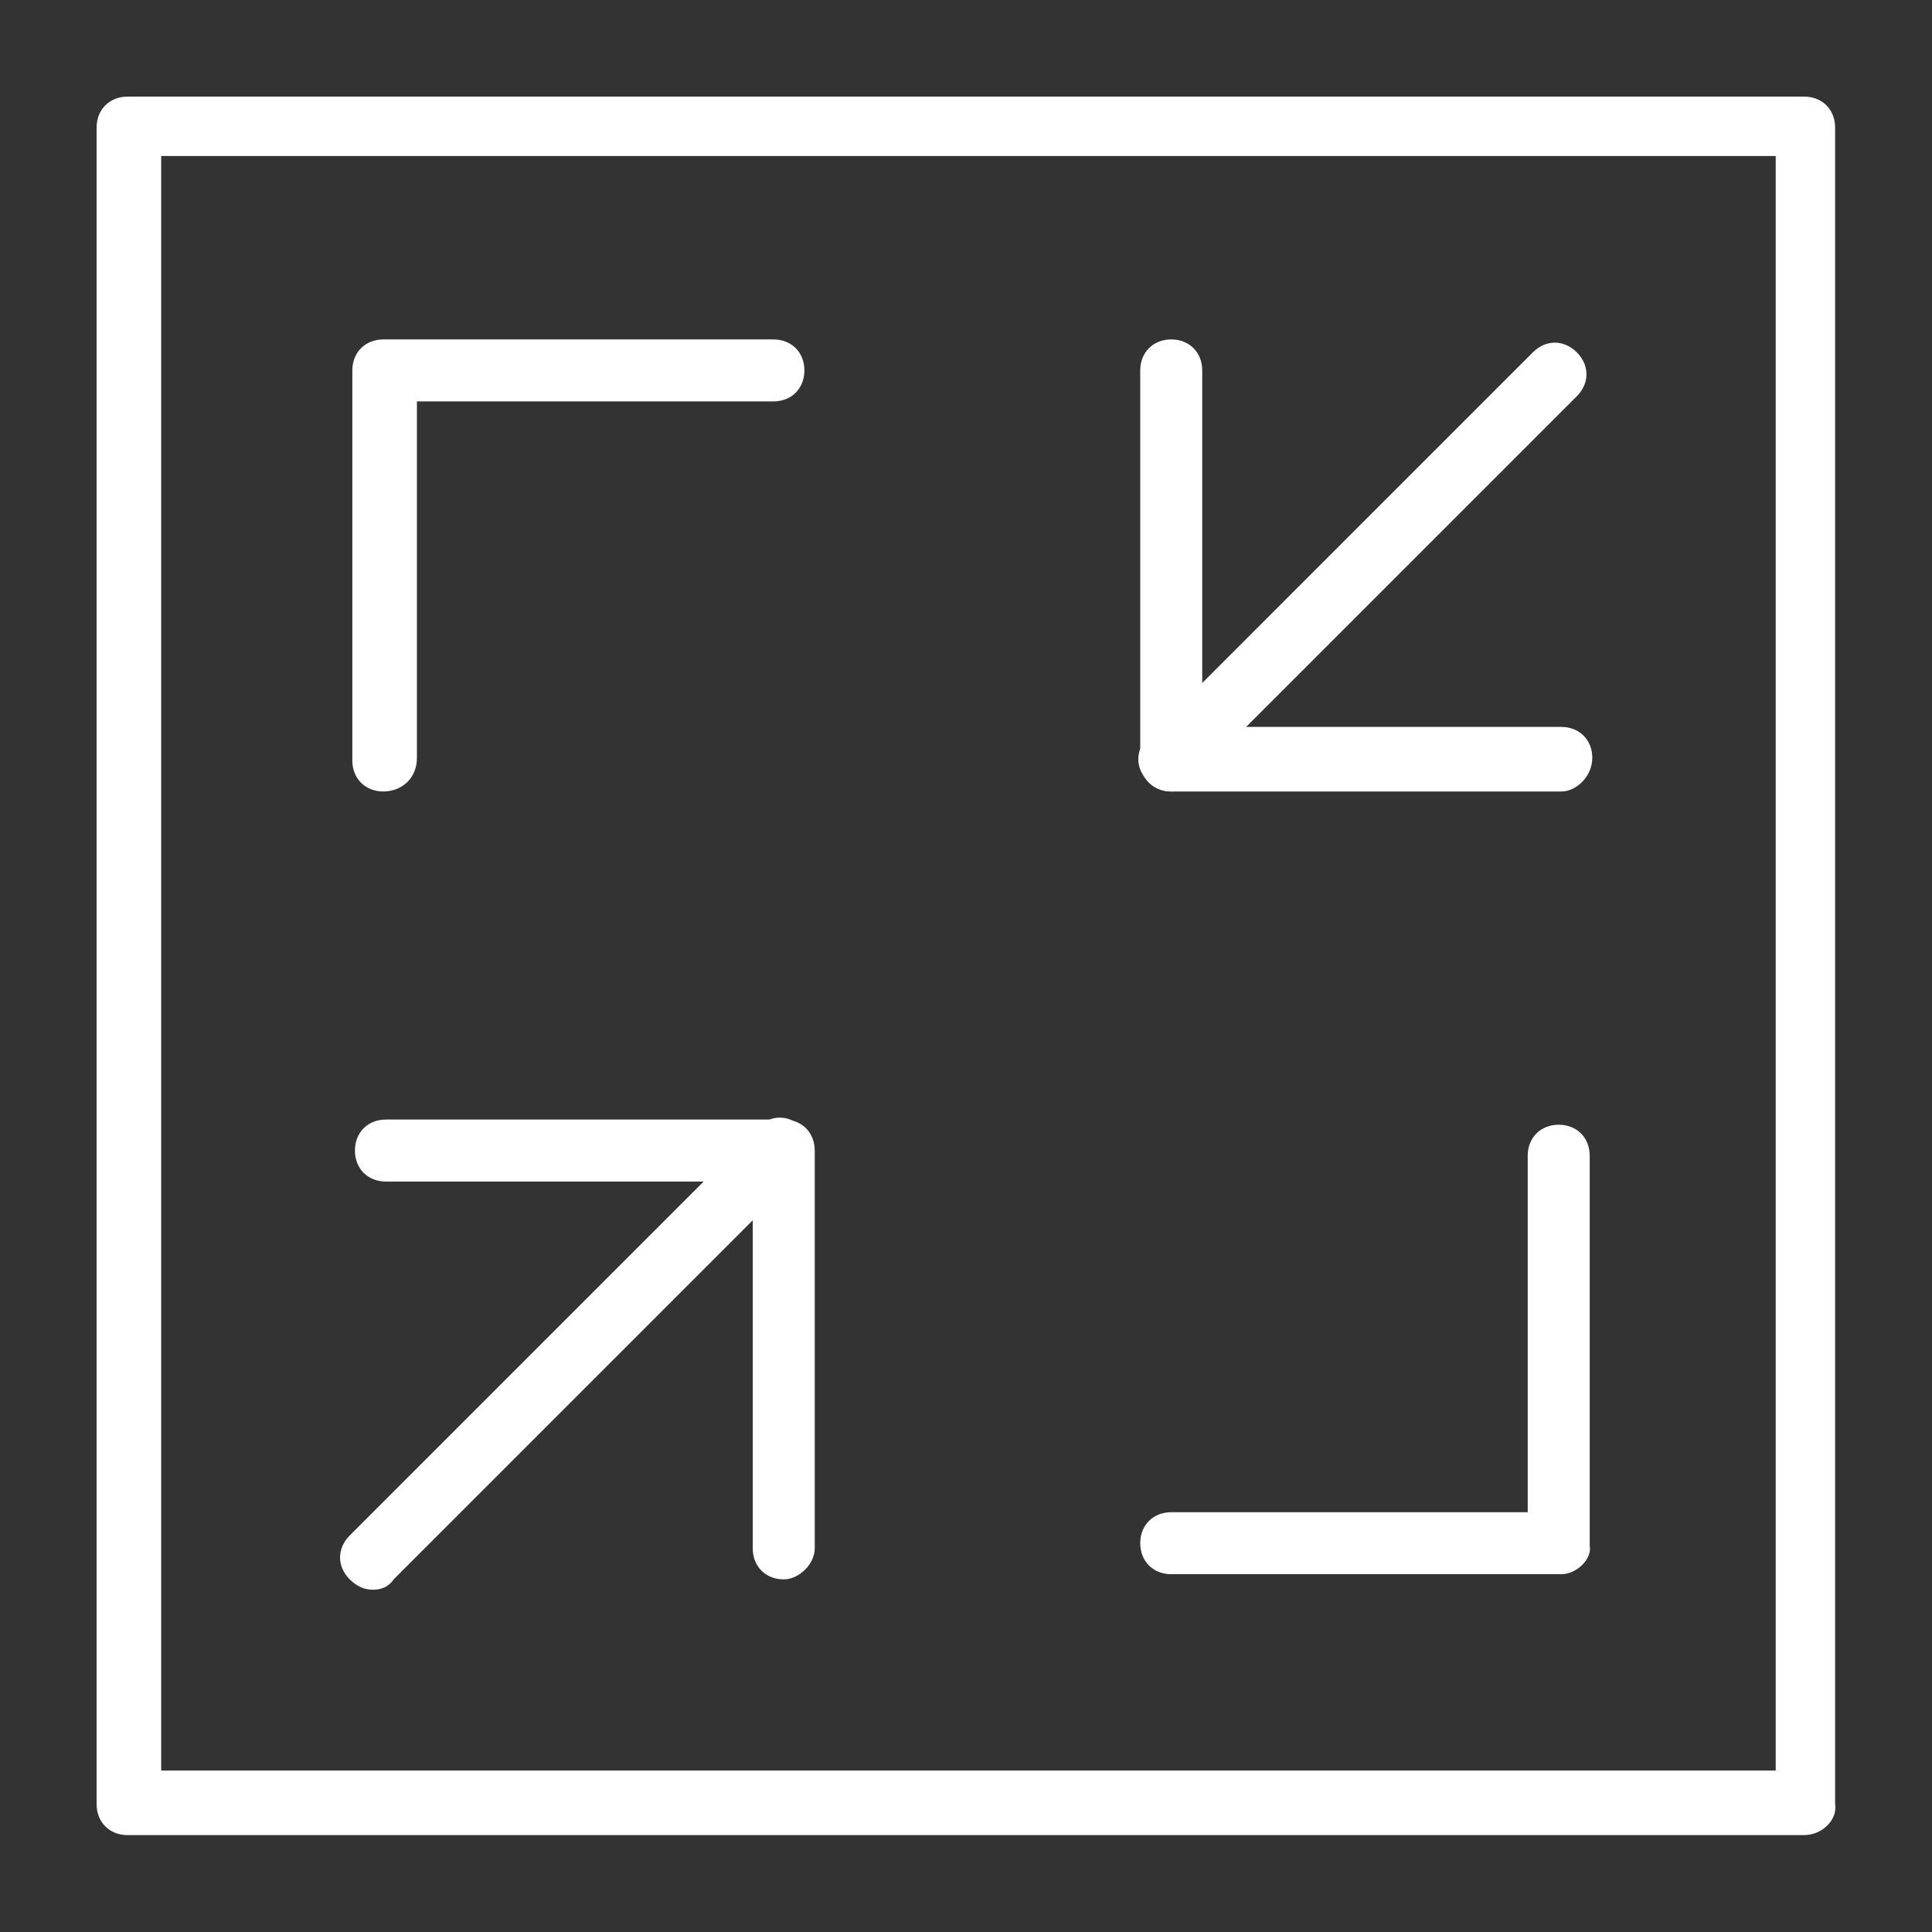 <?xml version="1.0" encoding="UTF-8"?> <svg xmlns="http://www.w3.org/2000/svg" width="100" height="100" viewBox="0 0 100 100" fill="none"><rect x="0" y="0" width="100" height="100" fill="#333333" stroke="none"/> <path d="M80.812 81.481H60.623C59.687 81.481 59.018 80.812 59.018 79.876C59.018 78.94 59.687 78.272 60.623 78.272H79.074V59.82C79.074 58.884 79.743 58.216 80.679 58.216C81.615 58.216 82.283 58.884 82.283 59.82V80.01C82.417 80.679 81.615 81.481 80.812 81.481Z" fill="white"></path> <path d="M19.842 40.967C18.906 40.967 18.237 40.299 18.237 39.363V19.173C18.237 18.237 18.906 17.569 19.842 17.569H40.032C40.967 17.569 41.636 18.237 41.636 19.173C41.636 20.109 40.967 20.777 40.032 20.777H21.58V39.229C21.58 40.299 20.777 40.967 19.842 40.967Z" fill="white"></path> <path d="M80.812 40.967H60.623C59.687 40.967 59.018 40.299 59.018 39.363V19.173C59.018 18.237 59.687 17.569 60.623 17.569C61.558 17.569 62.227 18.237 62.227 19.173V37.625H80.812C81.748 37.625 82.417 38.293 82.417 39.229C82.417 40.165 81.615 40.967 80.812 40.967Z" fill="white"></path> <path d="M60.623 40.967C60.221 40.967 59.82 40.834 59.419 40.433C58.751 39.764 58.751 38.828 59.419 38.16L79.341 18.237C80.01 17.569 80.946 17.569 81.615 18.237C82.283 18.906 82.283 19.841 81.615 20.51L61.692 40.433C61.425 40.834 61.024 40.967 60.623 40.967Z" fill="white"></path> <path d="M40.566 81.748C39.63 81.748 38.962 81.08 38.962 80.144V61.157H19.975C19.039 61.157 18.371 60.489 18.371 59.553C18.371 58.617 19.039 57.948 19.975 57.948H40.566C41.502 57.948 42.171 58.617 42.171 59.553V80.144C42.171 80.946 41.368 81.748 40.566 81.748Z" fill="white"></path> <path d="M19.307 82.283C18.906 82.283 18.505 82.149 18.103 81.748C17.435 81.08 17.435 80.144 18.103 79.475L39.229 58.349C39.898 57.681 40.834 57.681 41.502 58.349C42.171 59.018 42.171 59.954 41.502 60.622L20.376 81.748C20.109 82.149 19.708 82.283 19.307 82.283Z" fill="white"></path> <path d="M93.381 94.985H6.605C5.669 94.985 5 94.317 5 93.381V6.604C5 5.669 5.669 5 6.605 5H93.381C94.317 5 94.985 5.669 94.985 6.604V93.381C95.119 94.183 94.317 94.985 93.381 94.985ZM8.343 91.643H91.91V8.075H8.343V91.643Z" fill="white"></path> </svg> 